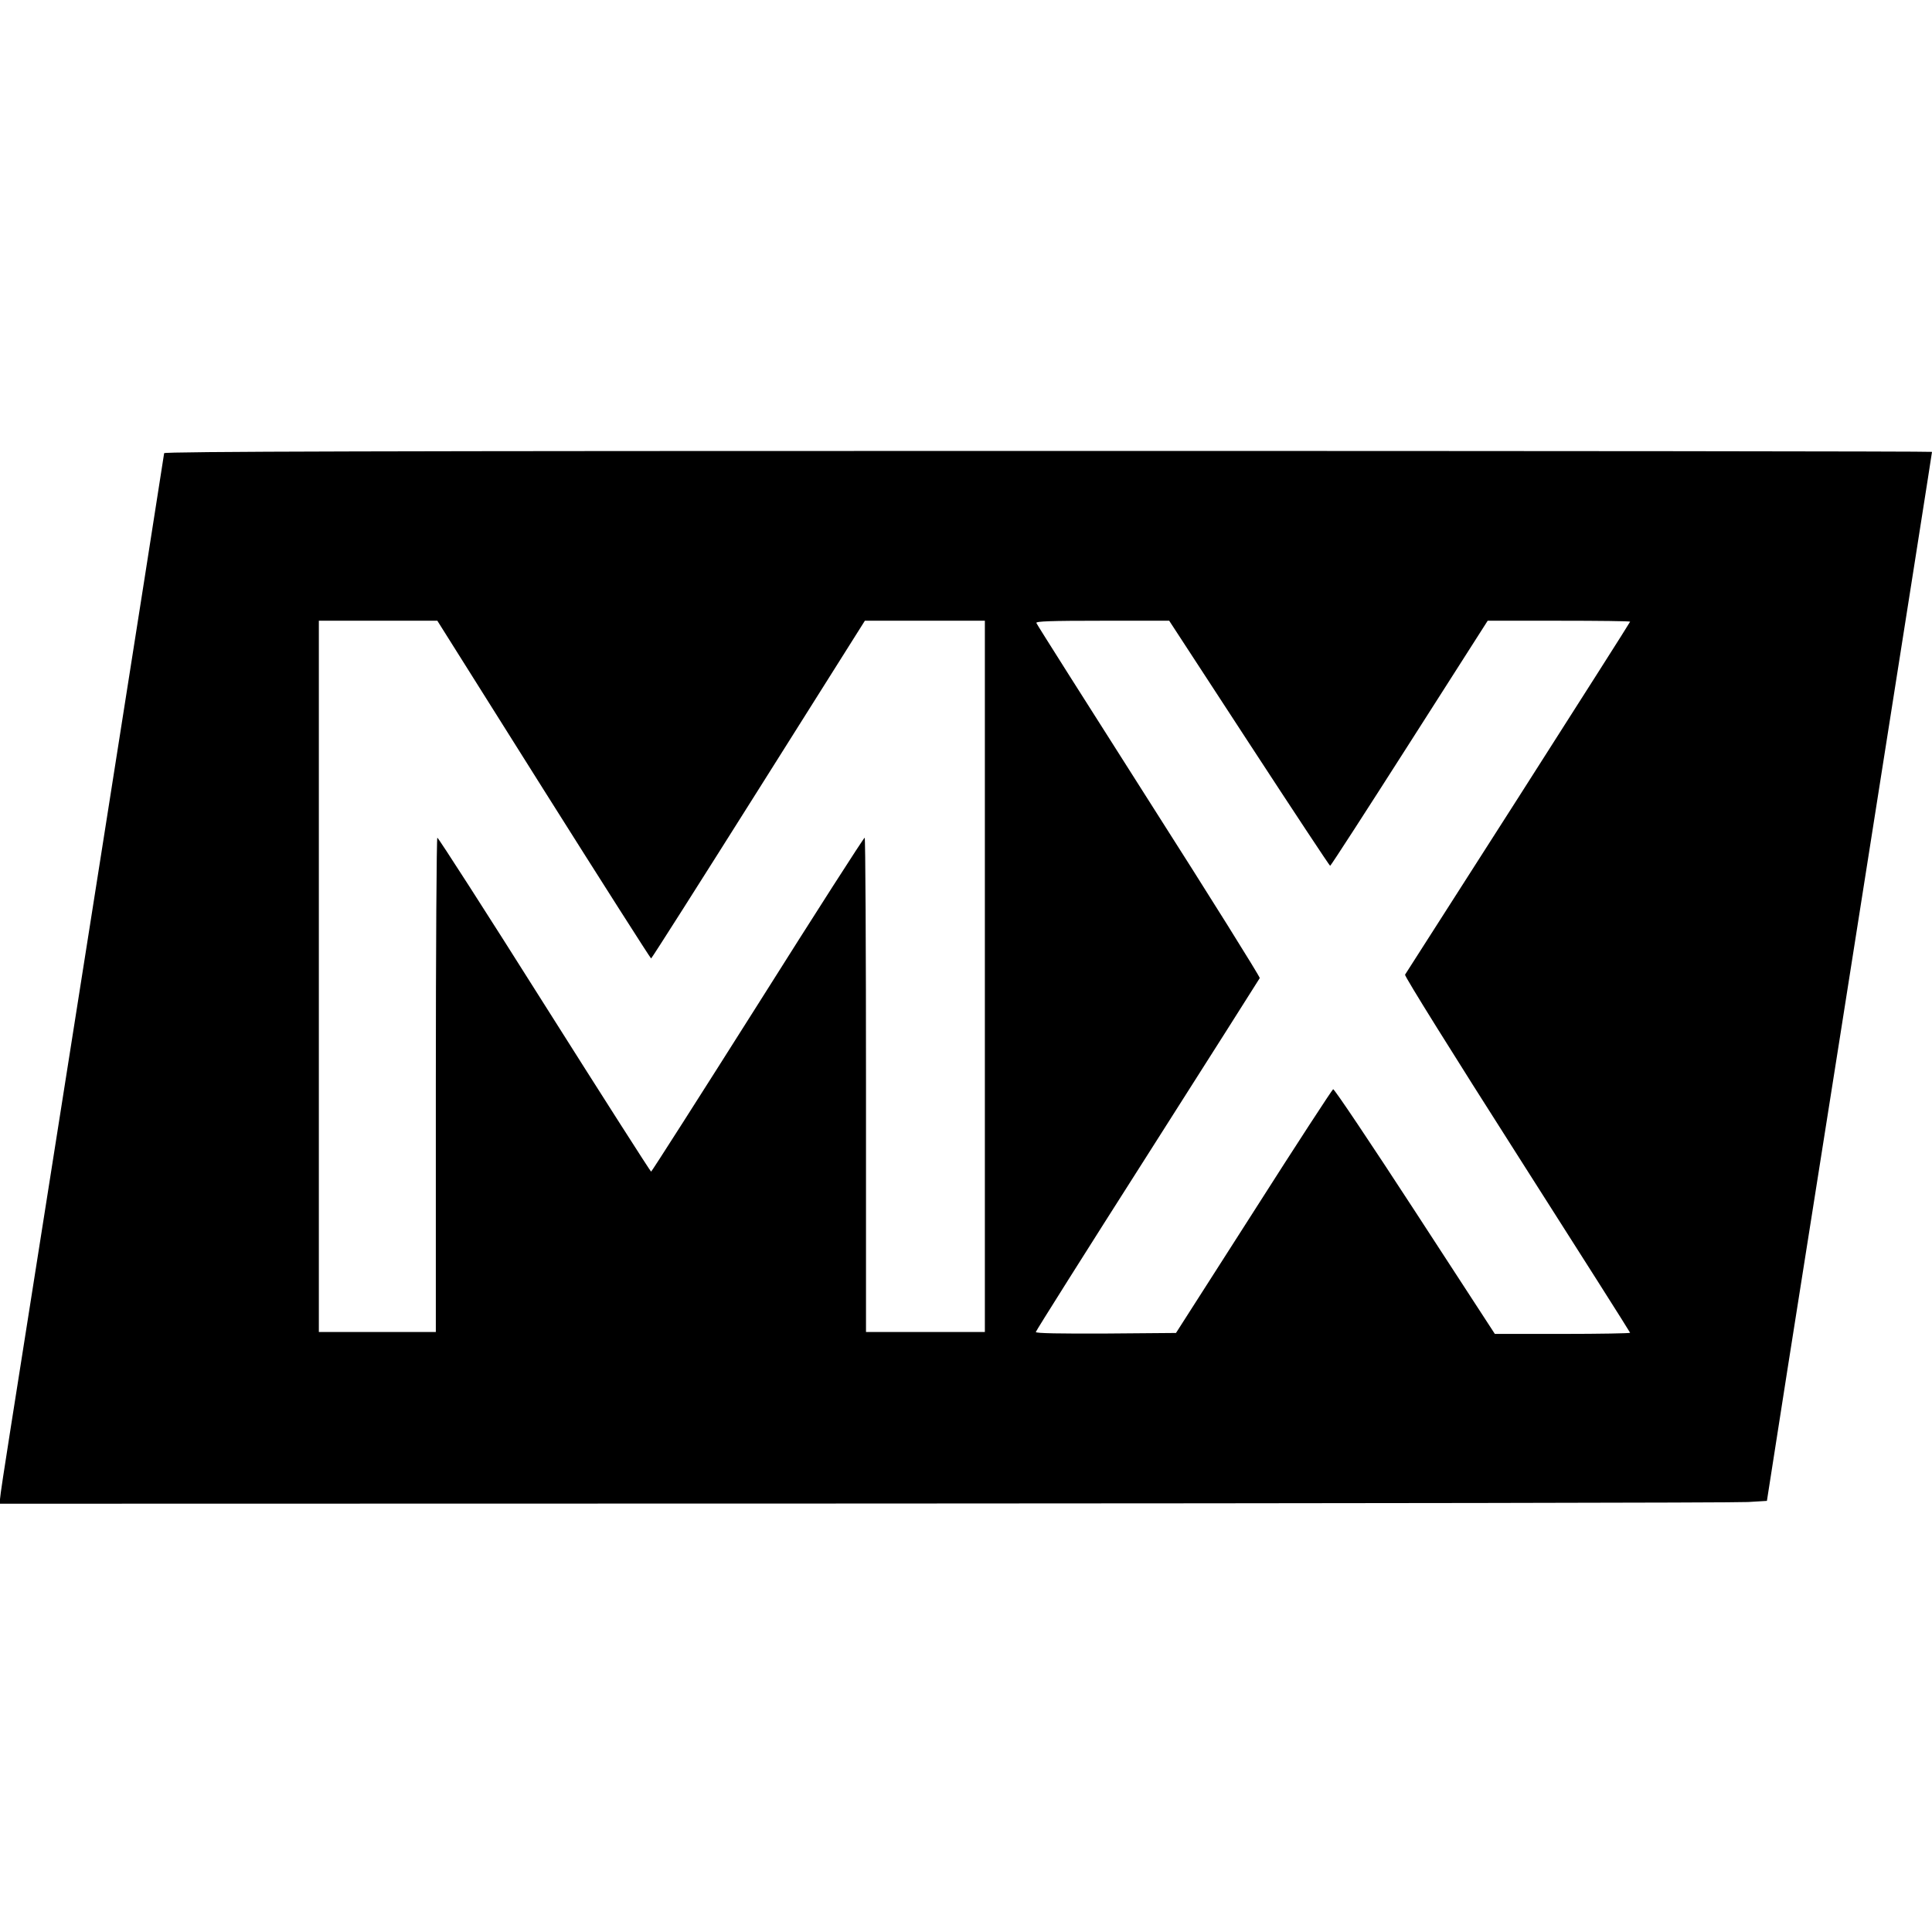 <?xml version="1.0" standalone="no"?>
<!DOCTYPE svg PUBLIC "-//W3C//DTD SVG 20010904//EN"
 "http://www.w3.org/TR/2001/REC-SVG-20010904/DTD/svg10.dtd">
<svg version="1.0" xmlns="http://www.w3.org/2000/svg"
 width="1024pt" height="1024pt" viewBox="0 0 1024 1024"
 preserveAspectRatio="xMidYMid meet">
<g transform="translate(0,1024) scale(0.1,-0.1)"
fill="#000000" stroke="none">
<path d="M870 7838 c0 -9 -641 -4076 -815 -5177 -30 -189 -55 -354 -55 -367
l0 -24 4583 1 c2520 1 4627 4 4682 8 l100 6 111 710 c62 391 187 1183 278
1760 394 2501 486 3085 486 3090 0 3 -2108 5 -4685 5 -3552 0 -4685 -3 -4685
-12z m2011 -1783 c310 -492 567 -895 570 -895 3 0 259 403 569 895 l564 895
318 0 318 0 0 -1885 0 -1885 -315 0 -315 0 0 1310 c0 721 -3 1310 -7 1310 -5
0 -260 -398 -567 -885 -308 -487 -562 -885 -565 -885 -3 0 -258 399 -565 885
-307 487 -563 885 -568 885 -4 0 -8 -589 -8 -1310 l0 -1310 -310 0 -310 0 0
1885 0 1885 314 0 314 0 563 -895z m3740 245 c233 -357 426 -649 429 -649 3
-1 192 292 420 649 l415 650 378 0 c207 0 377 -2 377 -5 0 -3 -267 -422 -593
-933 -326 -510 -596 -932 -600 -938 -4 -7 260 -430 593 -952 330 -518 600
-943 600 -946 0 -3 -161 -6 -358 -6 l-359 0 -423 650 c-233 358 -428 649 -434
647 -5 -2 -195 -293 -421 -648 l-412 -644 -371 -3 c-244 -1 -372 1 -372 8 0 5
266 427 591 937 325 511 593 933 596 939 2 6 -262 429 -588 940 -325 511 -594
935 -596 942 -4 9 70 12 349 12 l355 0 424 -650z"/>
</g>
</svg>
